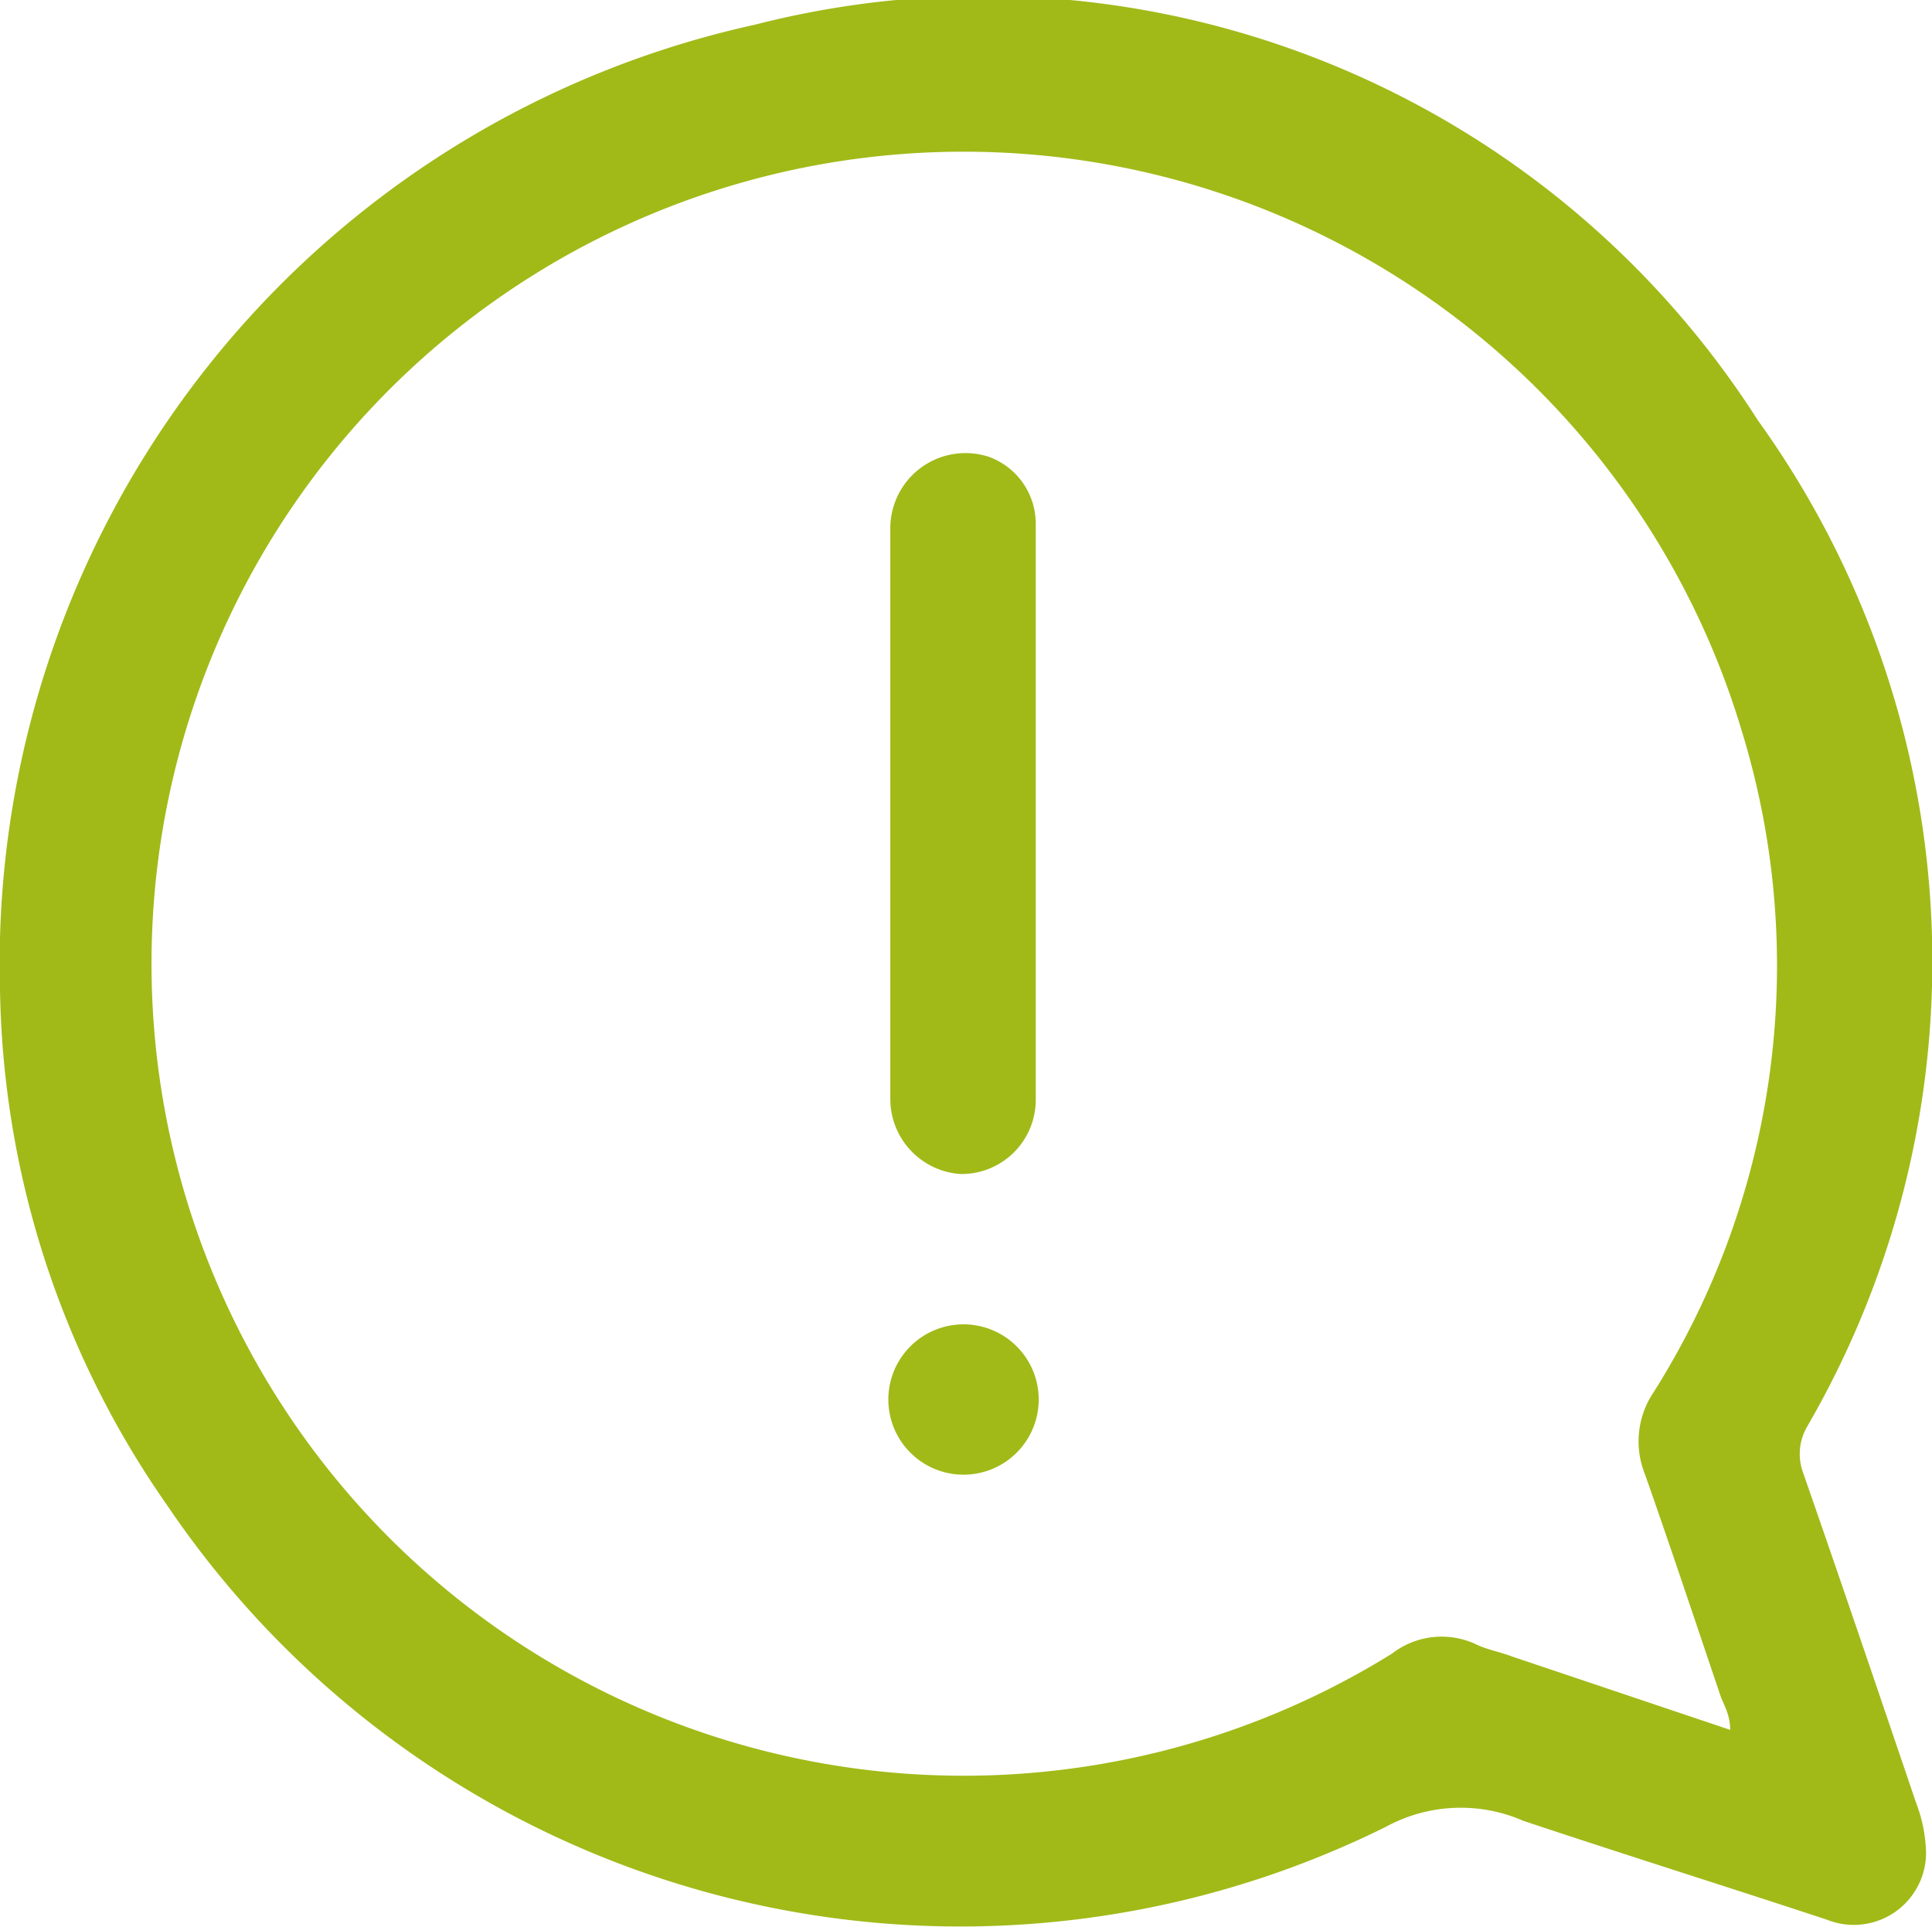 <svg xmlns="http://www.w3.org/2000/svg" viewBox="0 0 19.53 19.48"><defs><style>.cls-1{fill:#a1ba18;}</style></defs><g id="Capa_2" data-name="Capa 2"><g id="Capa_1-2" data-name="Capa 1"><path class="cls-1" d="M0,10A9.72,9.72,0,0,1,7.63.25a9.29,9.29,0,0,1,10.14,4,9.37,9.37,0,0,1,.5,10.17.55.55,0,0,0-.05.45c.39,1.12.77,2.24,1.15,3.36a1.49,1.49,0,0,1,.1.51.73.73,0,0,1-1,.67c-1-.33-2.05-.66-3.07-1a1.58,1.58,0,0,0-1.39.06A9.68,9.68,0,0,1,1.69,15.22,9.34,9.34,0,0,1,0,10Zm17.49,7.49c0-.16-.07-.26-.1-.35-.25-.74-.5-1.49-.76-2.23a.89.89,0,0,1,.09-.84,8.08,8.08,0,0,0,.89-6.67,8.21,8.21,0,1,0-3.54,9.32.82.82,0,0,1,.84-.1c.12.06.25.08.38.13Z"/><path class="cls-1" d="M9,8.22V5.35a.76.76,0,0,1,1-.73.72.72,0,0,1,.47.69c0,1.94,0,3.87,0,5.81a.75.75,0,0,1-.76.75A.76.76,0,0,1,9,11.11Z"/><path class="cls-1" d="M9.73,13.39a.76.76,0,1,1-.75.76A.76.76,0,0,1,9.73,13.39Z"/></g></g></svg>